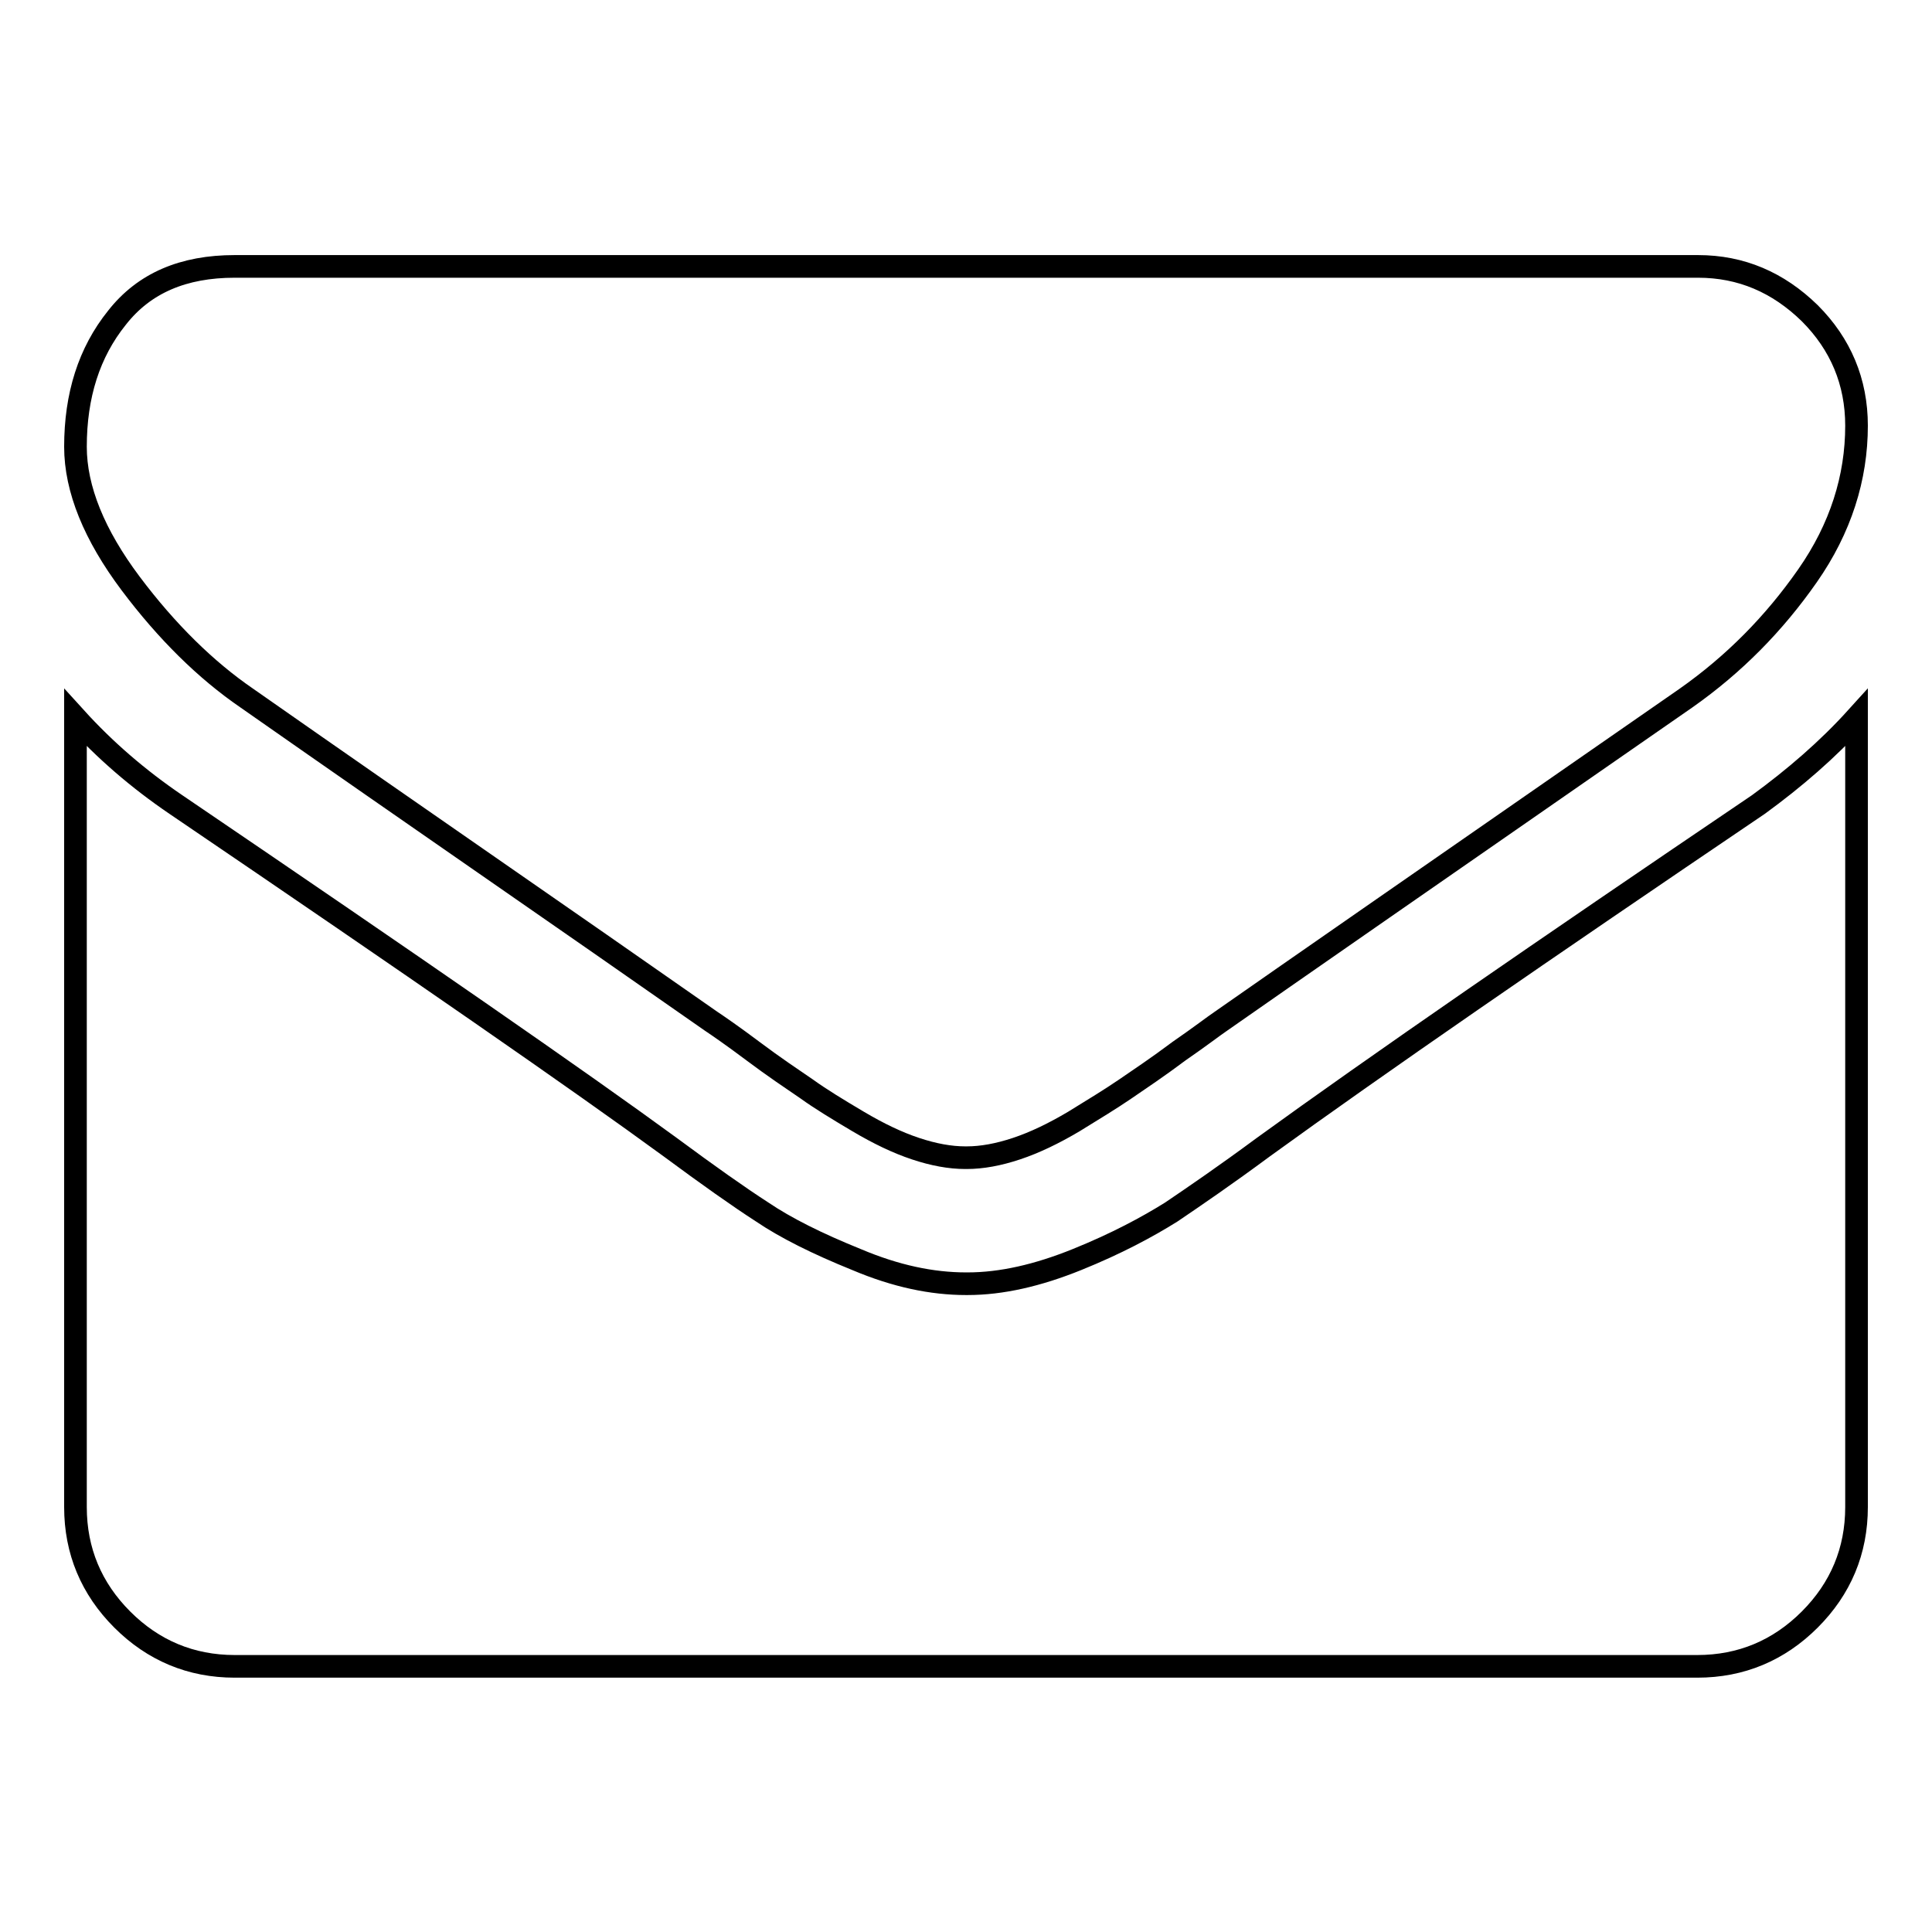 <?xml version="1.0" encoding="utf-8"?>
<!-- Svg Vector Icons : http://www.onlinewebfonts.com/icon -->
<!DOCTYPE svg PUBLIC "-//W3C//DTD SVG 1.1//EN" "http://www.w3.org/Graphics/SVG/1.1/DTD/svg11.dtd">
<svg version="1.1" xmlns="http://www.w3.org/2000/svg" xmlns:xlink="http://www.w3.org/1999/xlink" x="0px" y="0px" viewBox="0 0 256 256" enable-background="new 0 0 256 256" xml:space="preserve">
<g><g><path stroke-width="3" fill-opacity="0" stroke="#000000"  d="M246,95.1v104.6c0,5.8-2.1,10.8-6.2,14.9c-4.1,4.1-9.1,6.2-14.9,6.2H31.1c-5.8,0-10.8-2.1-14.9-6.2c-4.1-4.1-6.2-9.1-6.2-14.9V95.1c3.9,4.3,8.3,8.1,13.3,11.5c31.8,21.6,53.6,36.7,65.5,45.4c5,3.7,9.1,6.6,12.2,8.6c3.1,2.1,7.3,4.2,12.5,6.3c5.2,2.2,10,3.2,14.5,3.2h0.1h0.1c4.5,0,9.3-1.1,14.5-3.2c5.2-2.1,9.3-4.3,12.5-6.3c3.1-2.1,7.2-4.9,12.2-8.6c14.9-10.8,36.8-25.9,65.6-45.4C237.8,103.1,242.2,99.3,246,95.1z M246,56.4c0,6.9-2.1,13.6-6.5,19.9s-9.7,11.7-16.1,16.2c-33,22.9-53.6,37.2-61.6,42.8c-0.9,0.6-2.7,2-5.6,4c-2.8,2.1-5.2,3.7-7.1,5s-4.2,2.7-6.8,4.3c-2.7,1.6-5.2,2.8-7.6,3.6c-2.4,0.8-4.6,1.2-6.6,1.2H128h-0.1c-2,0-4.2-0.4-6.6-1.2c-2.4-0.8-4.9-2-7.6-3.6c-2.7-1.6-5-3-6.8-4.3c-1.9-1.3-4.3-2.9-7.1-5c-2.8-2.1-4.7-3.4-5.6-4c-8-5.6-19.5-13.6-34.5-24c-15-10.4-24-16.7-27-18.8c-5.4-3.7-10.6-8.8-15.4-15.2S10,64.8,10,59.2c0-6.8,1.8-12.5,5.5-17.1c3.6-4.6,8.8-6.8,15.6-6.8h193.9c5.7,0,10.6,2.1,14.8,6.2C243.9,45.6,246,50.6,246,56.4z"/></g></g>
</svg>